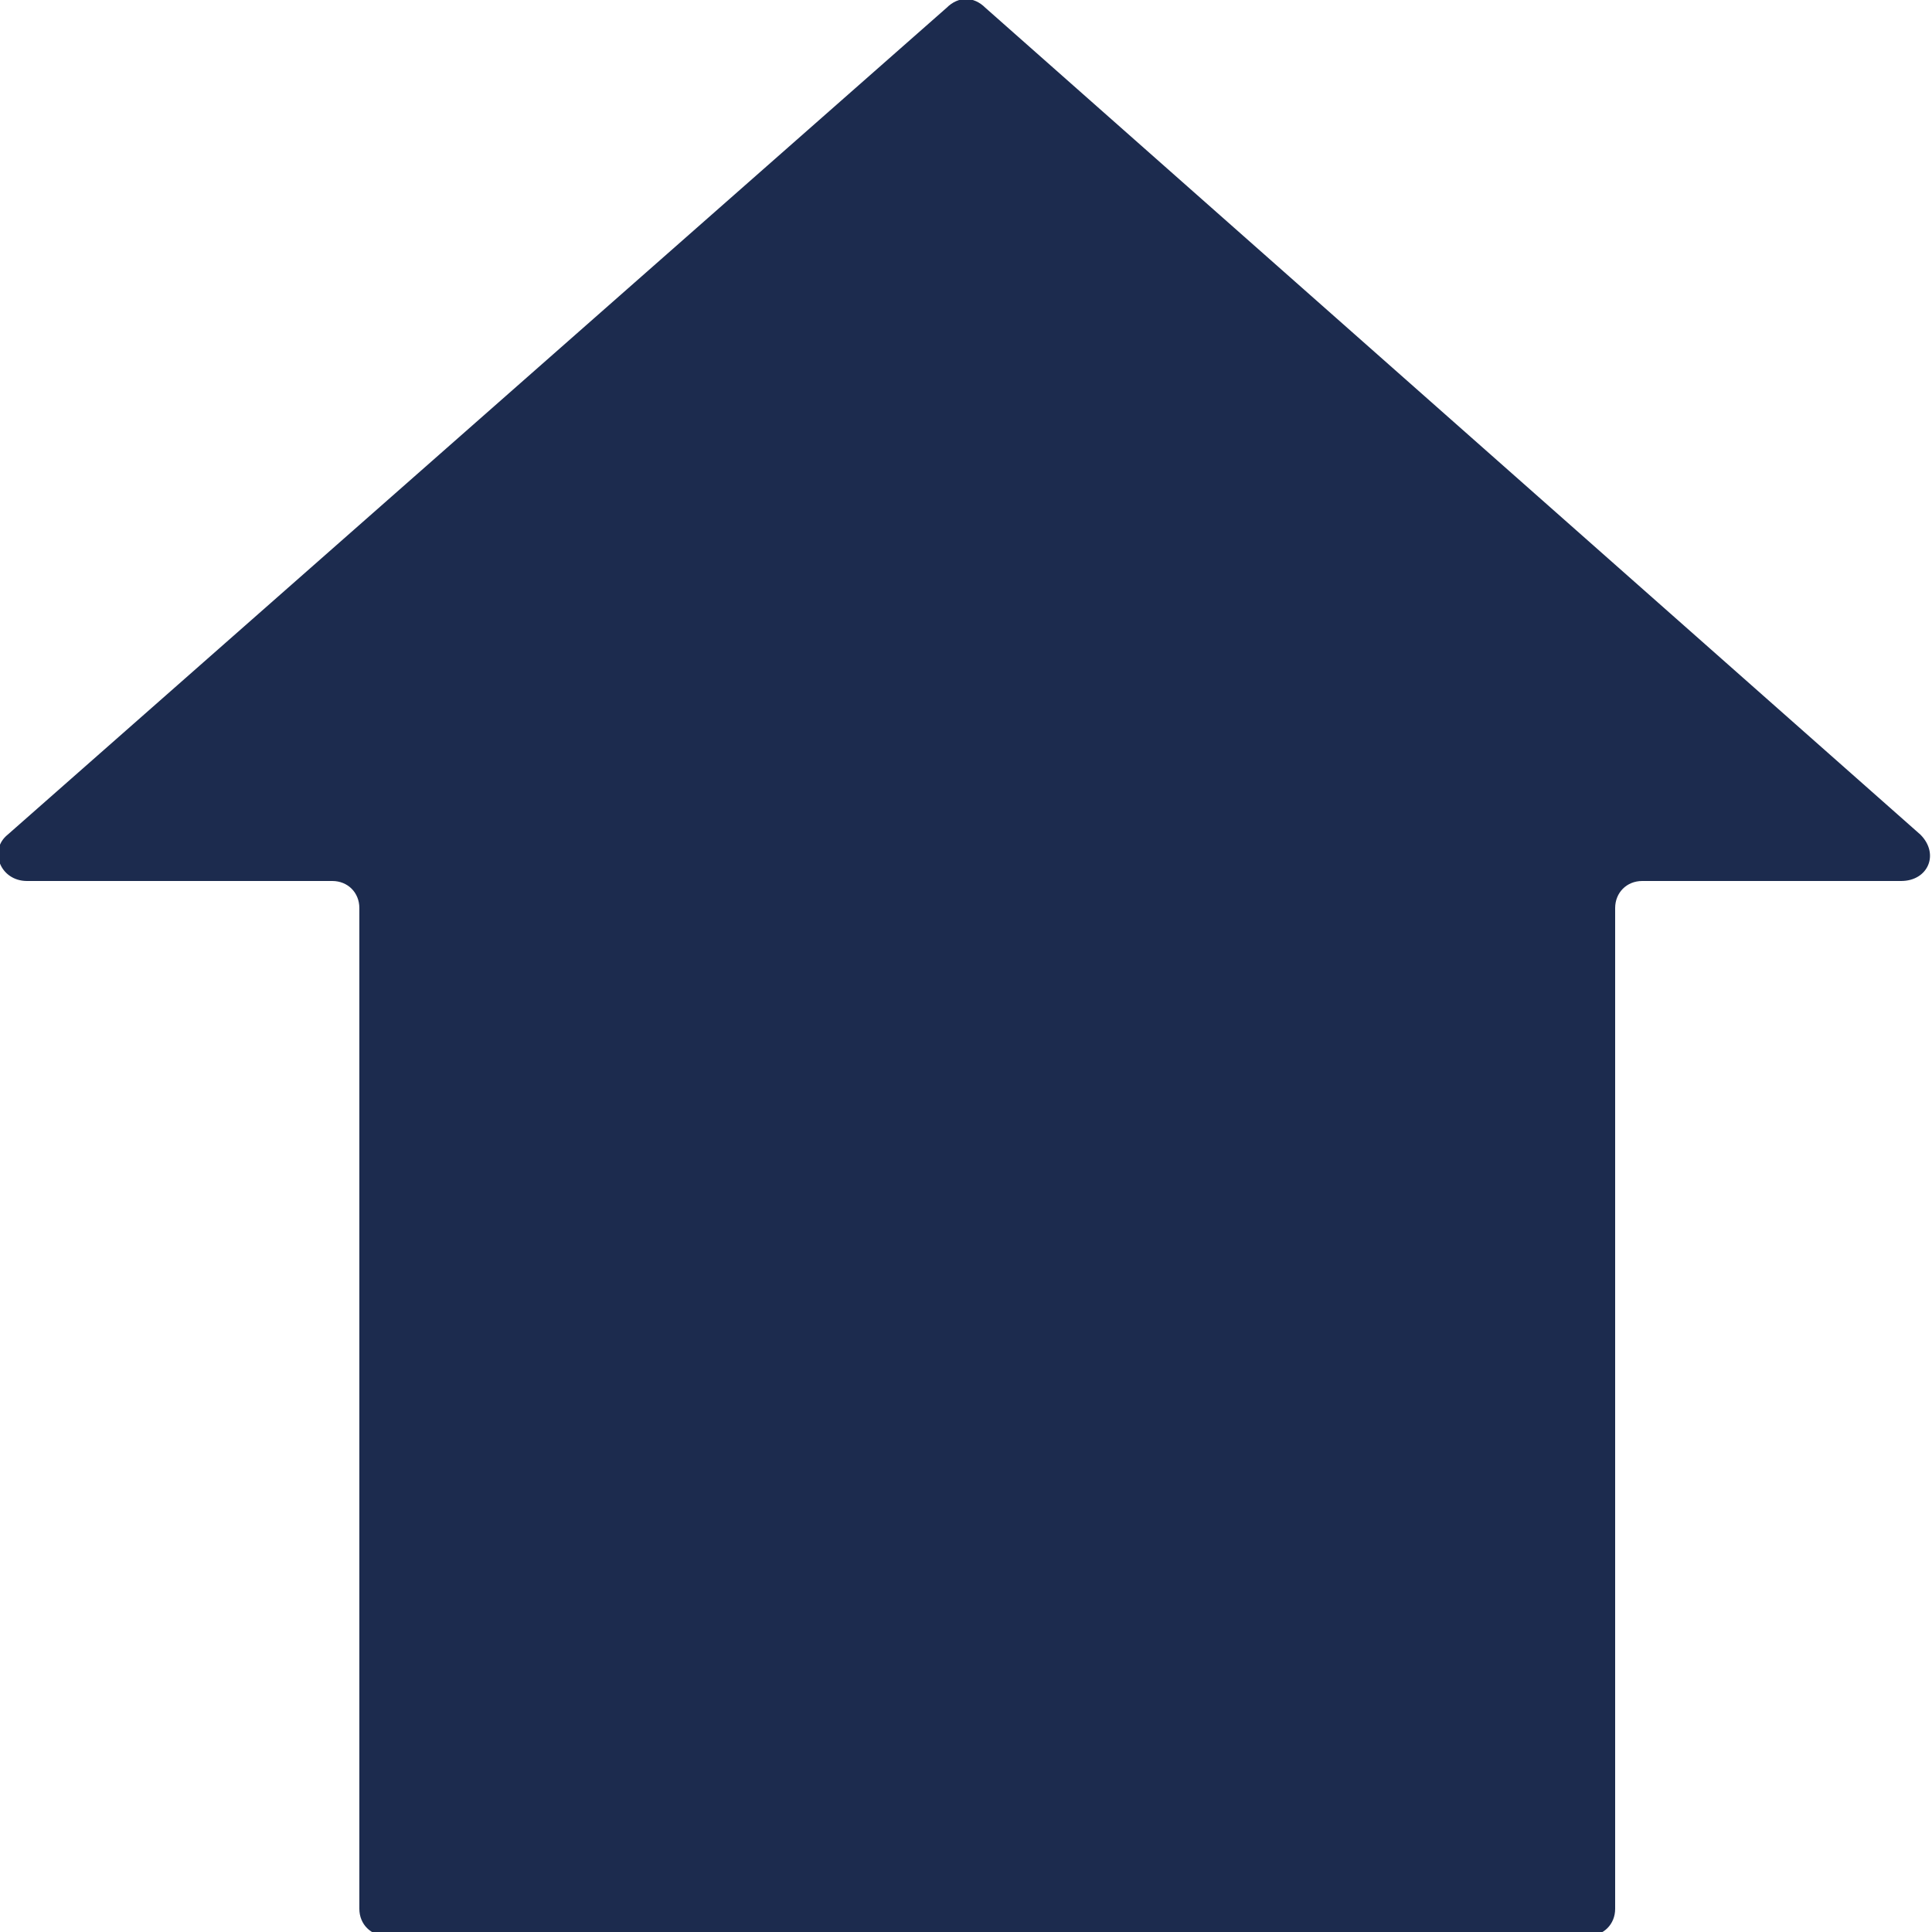 <?xml version="1.0" encoding="utf-8"?>
<!-- Generator: Adobe Illustrator 23.0.6, SVG Export Plug-In . SVG Version: 6.00 Build 0)  -->
<svg version="1.1" id="Layer_1" xmlns="http://www.w3.org/2000/svg" xmlns:xlink="http://www.w3.org/1999/xlink" x="0px" y="0px"
	 viewBox="0 0 50 50" style="enable-background:new 0 0 50 50;" xml:space="preserve">
<style type="text/css">
	.st0{fill:#1C2B4E;}
</style>
<path class="st0" d="M24.5,0.2L0.2,21.6c-0.5,0.4-0.2,1.2,0.5,1.2h7.9c0.4,0,0.7,0.3,0.7,0.7v25.9c0,0.4,0.3,0.7,0.7,0.7h31.1
	c0.4,0,0.7-0.3,0.7-0.7V23.5c0-0.4,0.3-0.7,0.7-0.7h6.7c0.7,0,1-0.7,0.5-1.2L25.5,0.2C25.2-0.1,24.8-0.1,24.5,0.2z"/>
</svg>
